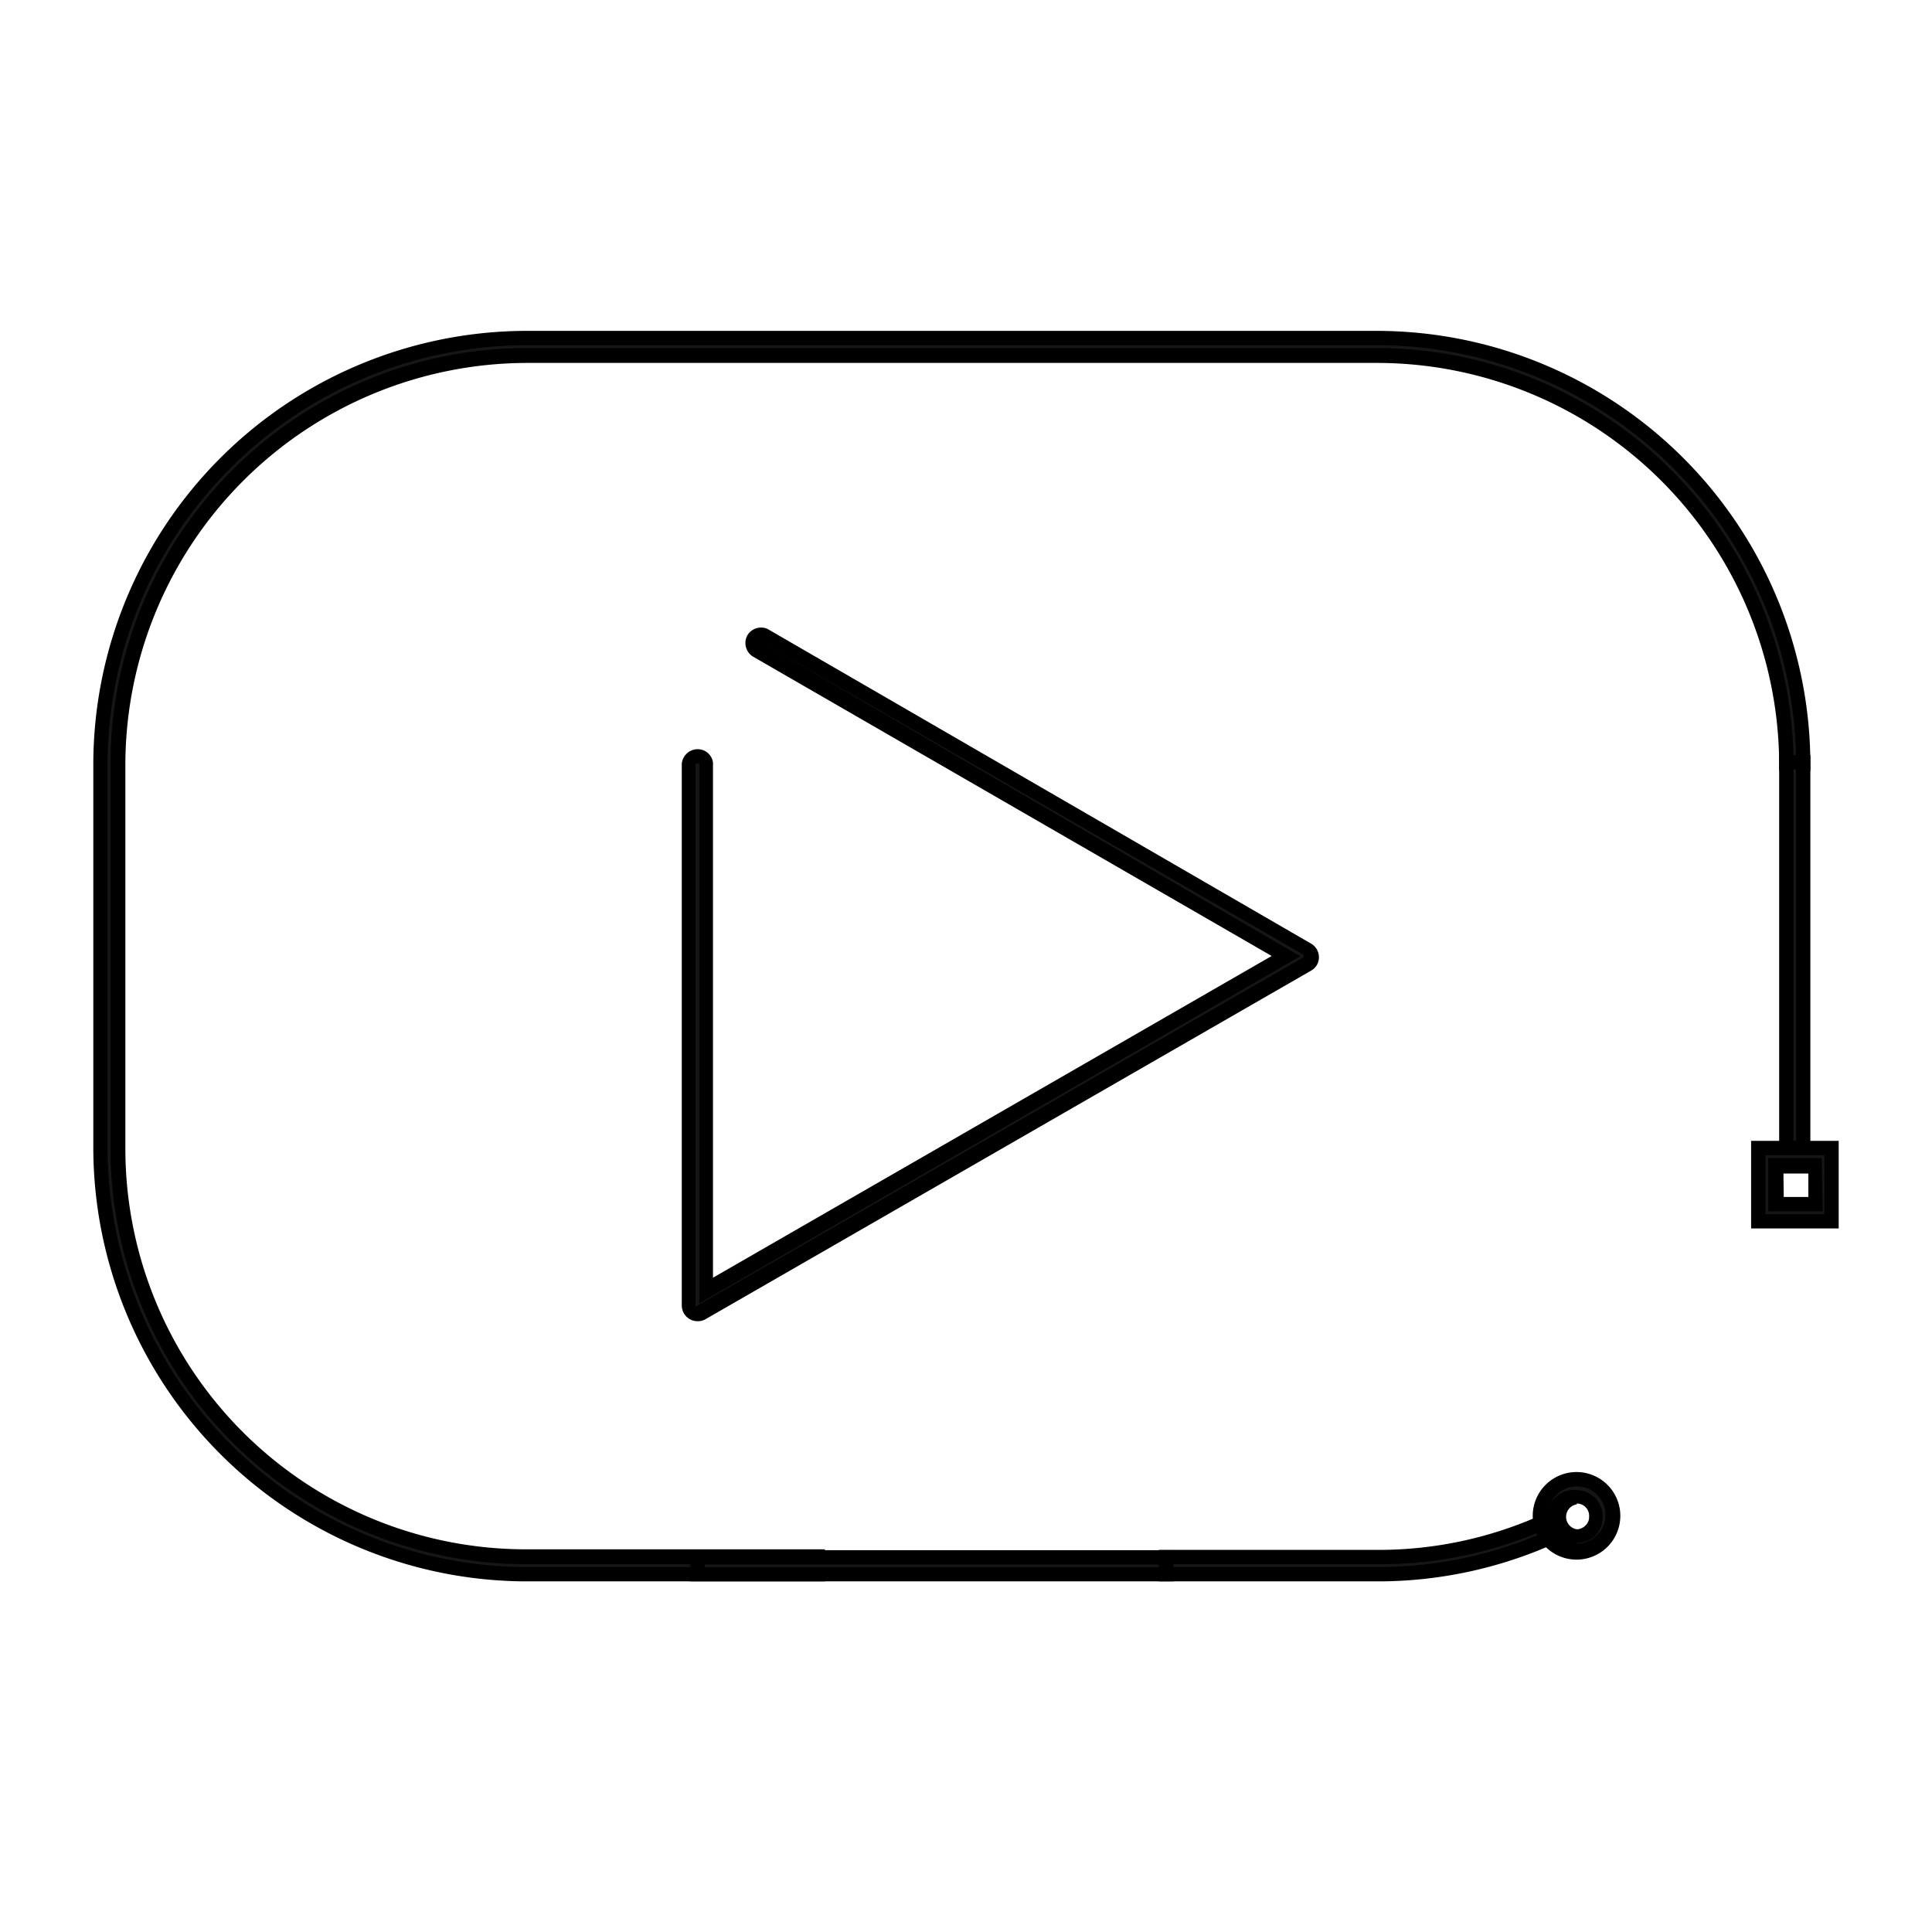 <svg id="Layer_1" data-name="Layer 1" xmlns="http://www.w3.org/2000/svg" viewBox="0 0 67.5 67.5"><defs><style>.cls-1{fill:#161615;}</style></defs><g id="Group_1673" data-name="Group 1673"><g id="Group_912" data-name="Group 912"><g id="Group_905" data-name="Group 905"><g id="Path_516" data-name="Path 516"><path class="cls-1" d="M24.37,45.91a.3.3,0,0,1-.3-.3h0V26.68a.29.29,0,0,1,.34-.25.31.31,0,0,1,.26.25V45.1L44.93,33.4,26.41,22.71a.3.3,0,0,1-.06-.42.3.3,0,0,1,.36-.09l19,11a.3.3,0,0,1,.1.41.47.47,0,0,1-.1.1L24.52,45.87A.26.26,0,0,1,24.37,45.91Z"/><path d="M24.37,46.16h0a.55.55,0,0,1-.55-.55V26.68a.56.56,0,0,1,.63-.5.54.54,0,0,1,.46.46v18L44.43,33.4,26.29,22.93a.56.56,0,0,1-.24-.38.54.54,0,0,1,.1-.41.56.56,0,0,1,.66-.17l19,11a.55.55,0,0,1,.19.76.55.55,0,0,1-.19.18L24.65,46.09a.52.52,0,0,1-.27.07Zm0-19.48s-.07,0-.07,0V45.61s0,.07.07,0L45.55,33.44s0-.07,0-.08l-19-10.95s0,0,0,0l18.88,11-21,12.13V26.68Z"/></g></g><g id="Group_906" data-name="Group 906"><g id="Path_517" data-name="Path 517"><path class="cls-1" d="M28.57,55H18.38A14.89,14.89,0,0,1,3.51,40.13V26.68A14.89,14.89,0,0,1,18.38,11.81H48.13A14.89,14.89,0,0,1,63,26.68h-.59A14.29,14.29,0,0,0,48.13,12.41H18.38A14.28,14.28,0,0,0,4.11,26.68V40.13A14.27,14.27,0,0,0,18.38,54.4H28.57Z"/><path d="M28.82,55.25H18.38A15.17,15.17,0,0,1,3.26,40.13V26.68A15.16,15.16,0,0,1,18.38,11.56H48.13A15.16,15.16,0,0,1,63.25,26.68v.25H62.16v-.25a14.06,14.06,0,0,0-14-14H18.38a14.06,14.06,0,0,0-14,14V40.13a14,14,0,0,0,14,14H28.82ZM18.38,12.06A14.66,14.66,0,0,0,3.76,26.68V40.13A14.66,14.66,0,0,0,18.38,54.75h9.94v-.1H18.38A14.54,14.54,0,0,1,3.86,40.13V26.68A14.55,14.55,0,0,1,18.38,12.16H48.13A14.57,14.57,0,0,1,62.66,26.43h.09A14.66,14.66,0,0,0,48.13,12.06Z"/></g></g><g id="Group_907" data-name="Group 907"><g id="Rectangle_272" data-name="Rectangle 272"><rect class="cls-1" x="24.37" y="54.41" width="16.37" height="0.59"/><path d="M41,55.25H24.12V54.16H41Zm-16.37-.5H40.49v-.09H24.62Z"/></g></g><g id="Group_908" data-name="Group 908"><g id="Path_518" data-name="Path 518"><path class="cls-1" d="M48.13,55H40.74v-.6h7.39a14,14,0,0,0,6-1.34l.26.53A14.75,14.75,0,0,1,48.13,55Z"/><path d="M48.16,55.25H40.49v-1.1h7.68a13.85,13.85,0,0,0,5.9-1.32l.22-.11.47,1-.23.11A15.08,15.08,0,0,1,48.16,55.25ZM41,54.75h7.17a14.44,14.44,0,0,0,5.93-1.28l0-.08a14.35,14.35,0,0,1-5.88,1.26H41Z"/></g></g><g id="Group_909" data-name="Group 909"><g id="Rectangle_273" data-name="Rectangle 273"><rect class="cls-1" x="62.41" y="26.68" width="0.59" height="13.45"/><path d="M63.25,40.38H62.16v-14h1.09Zm-.59-.5h.09v-13h-.09Z"/></g></g><g id="Group_910" data-name="Group 910"><g id="Path_519" data-name="Path 519"><path class="cls-1" d="M55.09,54.24A1.28,1.28,0,0,1,53.81,53a1.28,1.28,0,1,1,2.55,0h0A1.27,1.27,0,0,1,55.09,54.24Zm0-2a.68.68,0,0,0-.69.68.69.69,0,1,0,1.37,0h0A.68.68,0,0,0,55.09,52.28Z"/><path d="M55.09,54.49h0A1.53,1.53,0,1,1,56.61,53,1.53,1.53,0,0,1,55.09,54.49Zm0-2.56a1,1,0,0,0-1,1,1,1,0,1,0,1-1Zm0,2h0a.94.94,0,1,1,0-1.87h0A.93.93,0,0,1,56,53a1,1,0,0,1-.27.67A1,1,0,0,1,55.09,53.9Zm0-1.37a.44.44,0,0,0,0,.87h0a.43.43,0,0,0,.3-.13.4.4,0,0,0,.13-.31A.43.43,0,0,0,55.09,52.53Z"/></g></g><g id="Group_911" data-name="Group 911"><g id="Path_520" data-name="Path 520"><path class="cls-1" d="M64,42.67H61.43V40.11H64Zm-2-.6h1.36V40.71H62Z"/><path d="M64.24,42.92H61.18V39.86h3.06Zm-2.56-.5h2.06V40.36H61.68Zm2-.1H61.78V40.46h1.87Zm-1.36-.5h.86V41h-.87Z"/></g></g></g></g></svg>